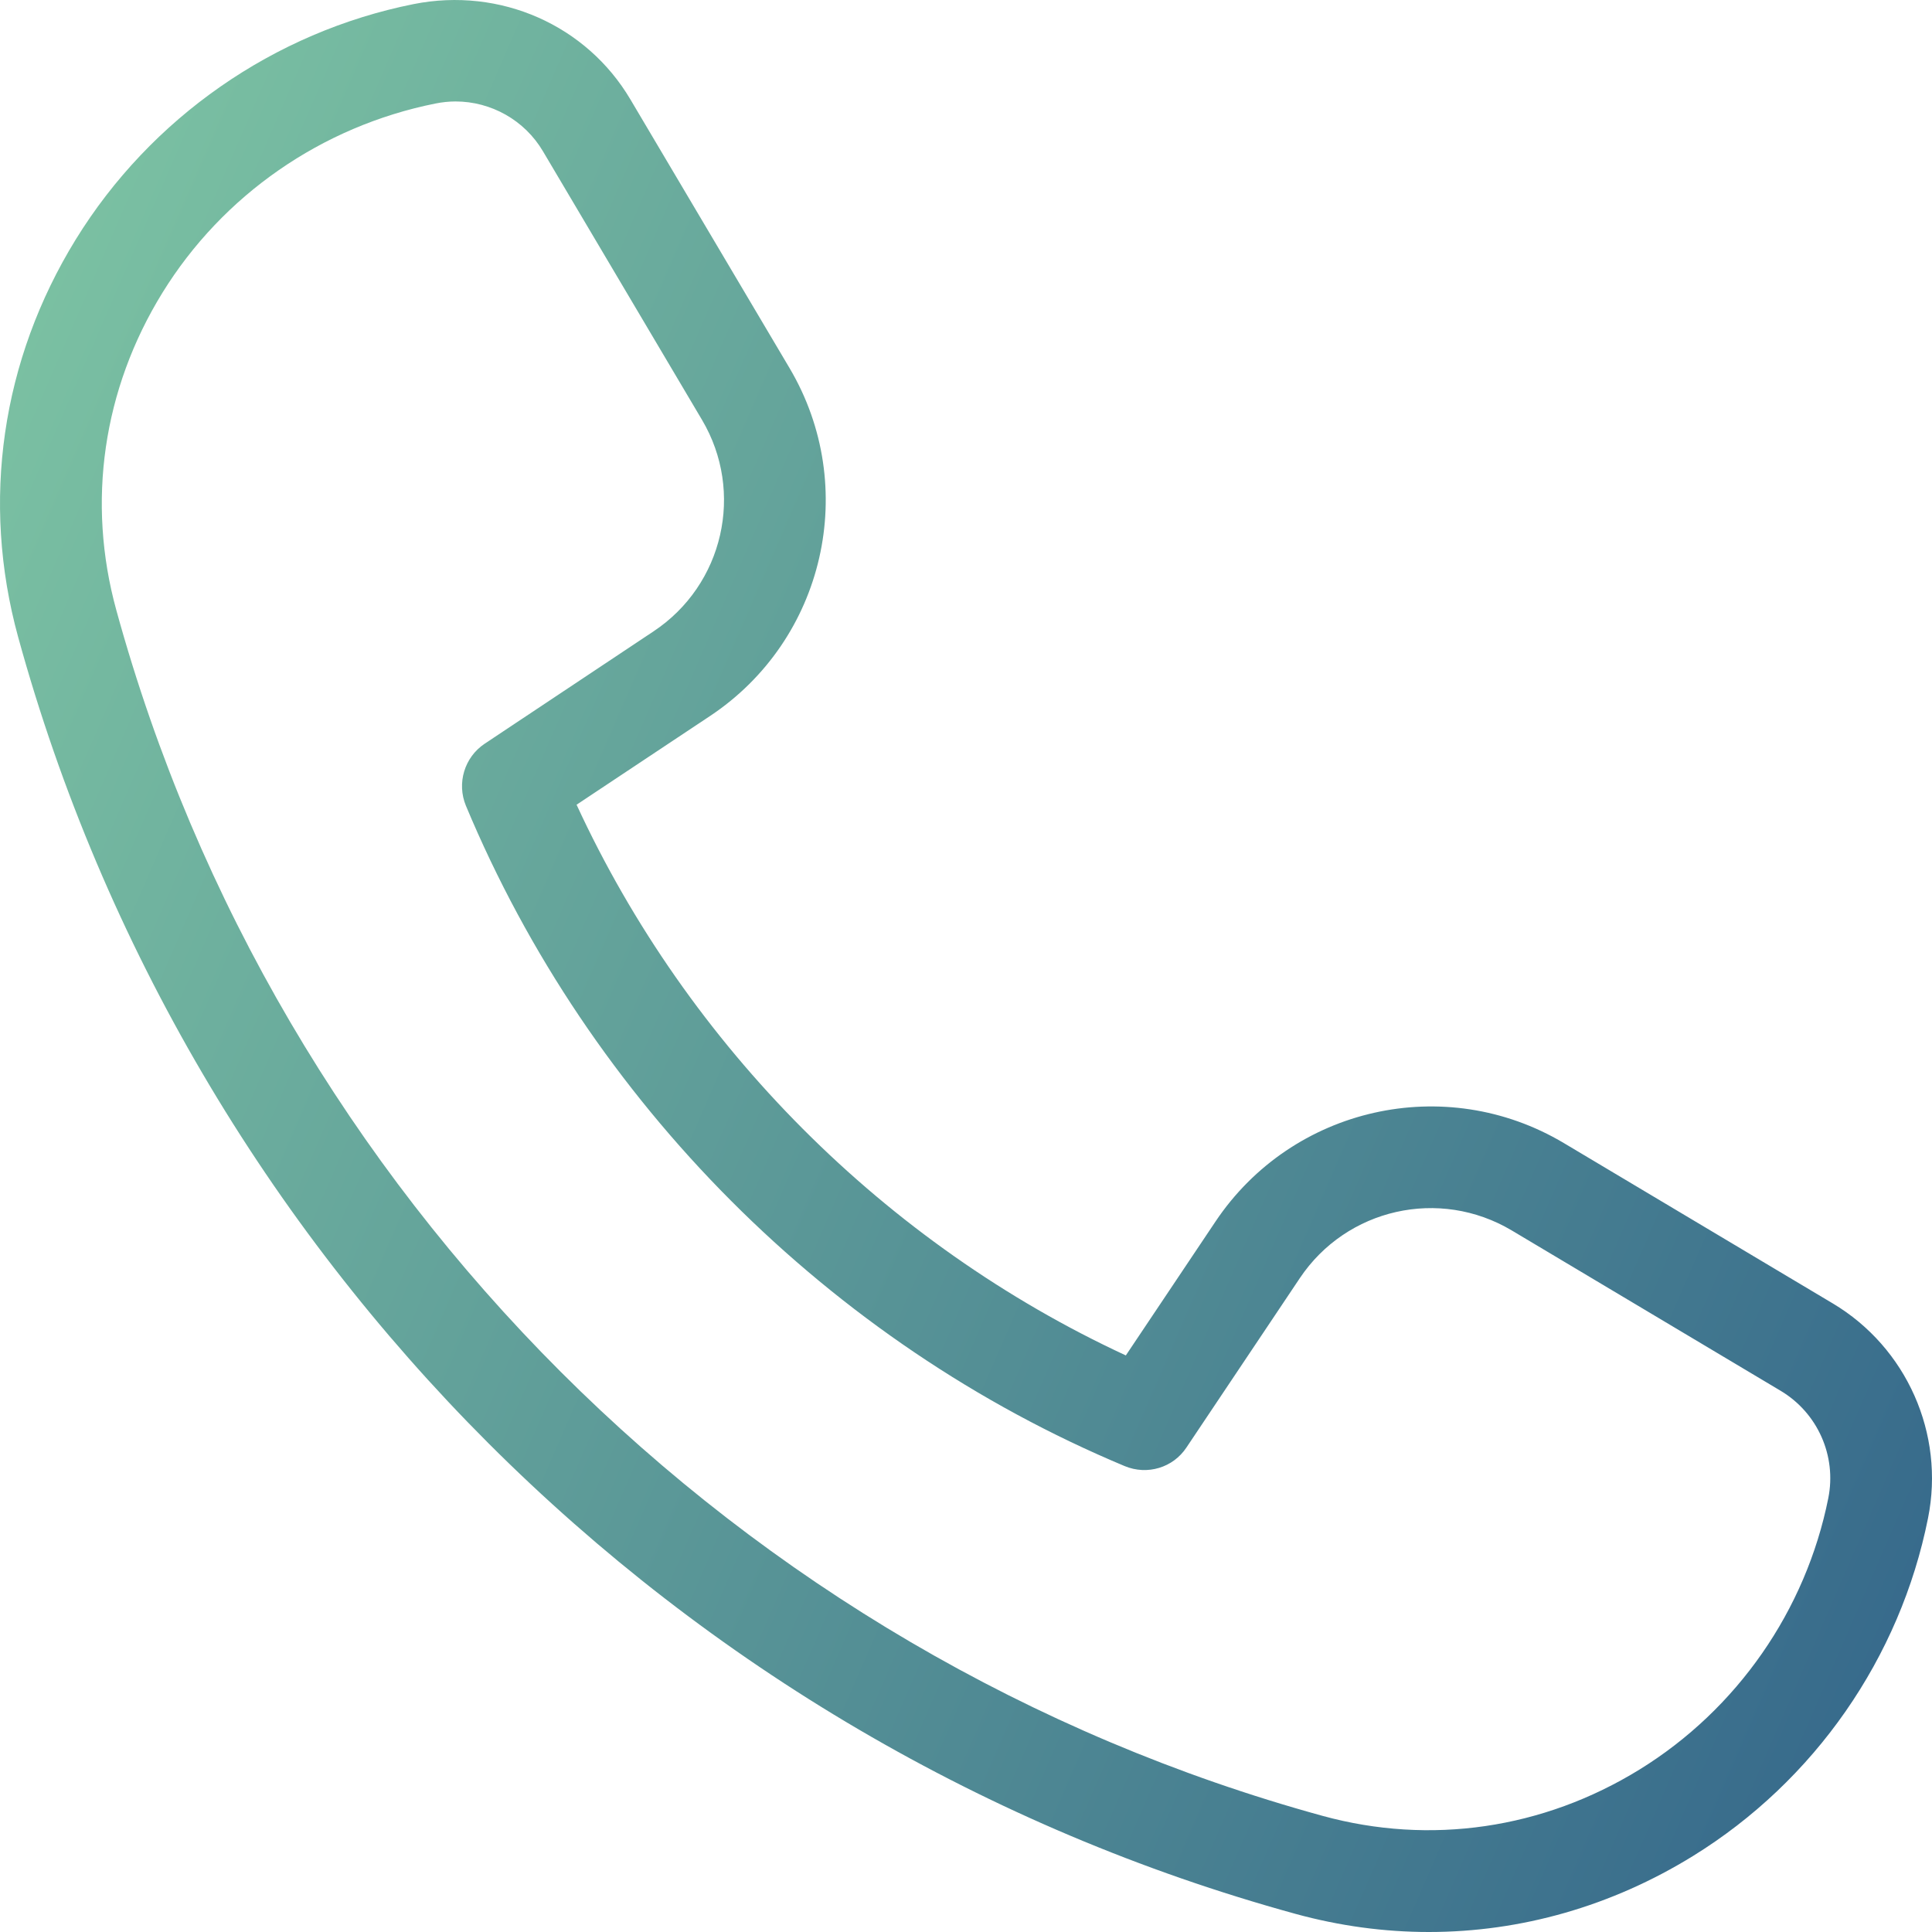 <svg width="37" height="37" viewBox="0 0 37 37" fill="none" xmlns="http://www.w3.org/2000/svg">
<path d="M35.098 24.961L29.951 21.892C27.679 20.537 24.748 21.199 23.278 23.394L21.561 25.958C16.954 23.822 13.178 20.038 11.042 15.411L13.597 13.713C15.797 12.251 16.467 9.322 15.12 7.048L12.074 1.906C11.233 0.483 9.584 -0.251 7.923 0.078C5.245 0.613 2.887 2.257 1.452 4.584C0.027 6.898 -0.366 9.604 0.348 12.202C3.6 24.034 12.974 33.403 24.811 36.653C25.658 36.885 26.513 37 27.364 37C29.126 37 30.863 36.507 32.422 35.545C34.747 34.11 36.389 31.752 36.924 29.074C37.248 27.46 36.516 25.806 35.098 24.961ZM35.014 28.691C34.584 30.84 33.268 32.735 31.4 33.888C29.549 35.029 27.387 35.341 25.329 34.776C14.15 31.707 5.296 22.86 2.228 11.686C1.657 9.616 1.97 7.456 3.111 5.606C4.264 3.739 6.157 2.419 8.342 1.982C8.468 1.957 8.597 1.943 8.723 1.943C9.403 1.943 10.047 2.3 10.4 2.9L13.443 8.039C14.263 9.421 13.856 11.201 12.516 12.091L9.282 14.243C8.894 14.502 8.745 14.999 8.922 15.429C11.29 21.104 15.887 25.713 21.538 28.077C21.972 28.258 22.466 28.108 22.722 27.721L24.893 24.478C25.788 23.142 27.566 22.739 28.953 23.565L34.099 26.634C34.81 27.057 35.176 27.882 35.014 28.691Z" fill="url(#paint0_linear_1740_2895)"/>
<defs>
<linearGradient id="paint0_linear_1740_2895" x1="0" y1="0" x2="44.647" y2="19.401" gradientUnits="userSpaceOnUse">
<stop stop-color="#7FC6A4"/>
<stop offset="1" stop-color="#33658A"/>
</linearGradient>
</defs>
</svg>
